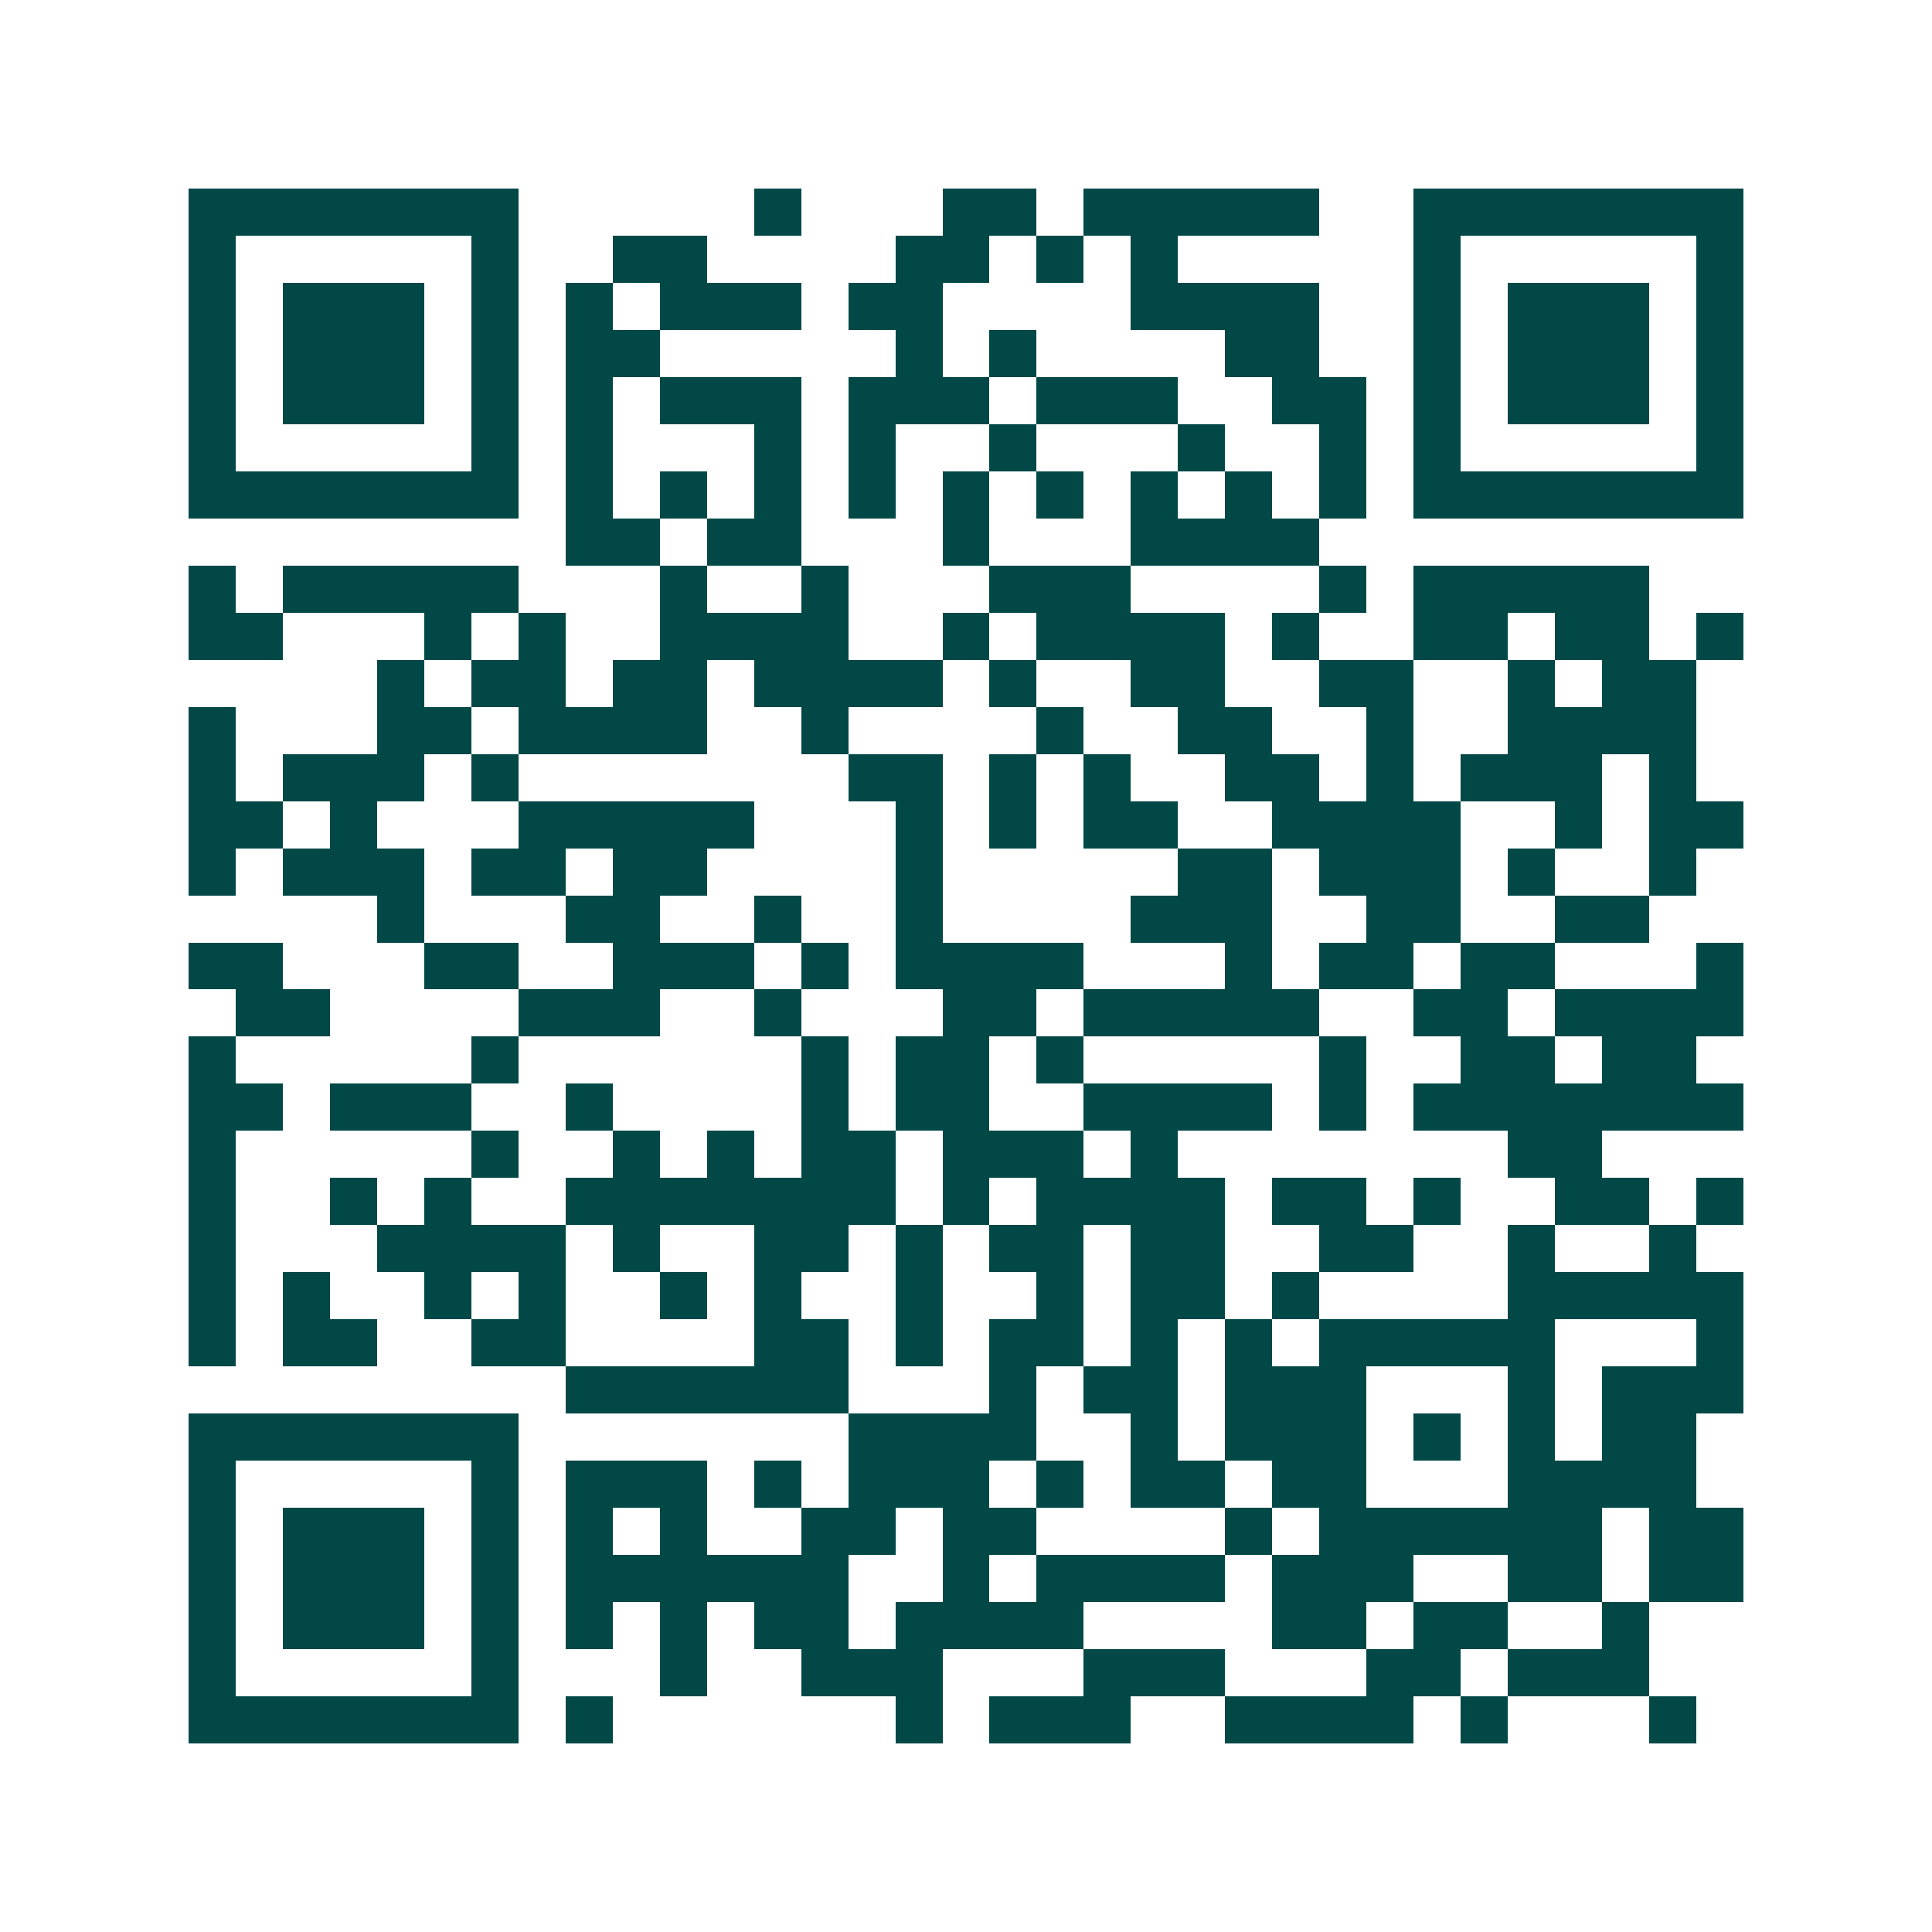 <svg xmlns="http://www.w3.org/2000/svg" width="200" height="200" viewBox="0 0 41 41" shape-rendering="crispEdges"><path fill="#ffffff" d="M0 0h41v41H0z"/><path stroke="#014847" d="M4 4.5h7m5 0h1m3 0h2m1 0h5m2 0h7M4 5.5h1m5 0h1m2 0h2m4 0h2m1 0h1m1 0h1m5 0h1m5 0h1M4 6.5h1m1 0h3m1 0h1m1 0h1m1 0h3m1 0h2m4 0h4m2 0h1m1 0h3m1 0h1M4 7.5h1m1 0h3m1 0h1m1 0h2m5 0h1m1 0h1m4 0h2m2 0h1m1 0h3m1 0h1M4 8.5h1m1 0h3m1 0h1m1 0h1m1 0h3m1 0h3m1 0h3m2 0h2m1 0h1m1 0h3m1 0h1M4 9.5h1m5 0h1m1 0h1m3 0h1m1 0h1m2 0h1m3 0h1m2 0h1m1 0h1m5 0h1M4 10.5h7m1 0h1m1 0h1m1 0h1m1 0h1m1 0h1m1 0h1m1 0h1m1 0h1m1 0h1m1 0h7M12 11.5h2m1 0h2m3 0h1m3 0h4M4 12.5h1m1 0h5m3 0h1m2 0h1m3 0h3m4 0h1m1 0h5M4 13.5h2m3 0h1m1 0h1m2 0h4m2 0h1m1 0h4m1 0h1m2 0h2m1 0h2m1 0h1M8 14.5h1m1 0h2m1 0h2m1 0h4m1 0h1m2 0h2m2 0h2m2 0h1m1 0h2M4 15.5h1m3 0h2m1 0h4m2 0h1m4 0h1m2 0h2m2 0h1m2 0h4M4 16.5h1m1 0h3m1 0h1m7 0h2m1 0h1m1 0h1m2 0h2m1 0h1m1 0h3m1 0h1M4 17.5h2m1 0h1m3 0h5m3 0h1m1 0h1m1 0h2m2 0h4m2 0h1m1 0h2M4 18.5h1m1 0h3m1 0h2m1 0h2m4 0h1m5 0h2m1 0h3m1 0h1m2 0h1M8 19.5h1m3 0h2m2 0h1m2 0h1m4 0h3m2 0h2m2 0h2M4 20.5h2m3 0h2m2 0h3m1 0h1m1 0h4m3 0h1m1 0h2m1 0h2m3 0h1M5 21.5h2m4 0h3m2 0h1m3 0h2m1 0h5m2 0h2m1 0h4M4 22.5h1m5 0h1m6 0h1m1 0h2m1 0h1m5 0h1m2 0h2m1 0h2M4 23.5h2m1 0h3m2 0h1m4 0h1m1 0h2m2 0h4m1 0h1m1 0h7M4 24.5h1m5 0h1m2 0h1m1 0h1m1 0h2m1 0h3m1 0h1m7 0h2M4 25.5h1m2 0h1m1 0h1m2 0h7m1 0h1m1 0h4m1 0h2m1 0h1m2 0h2m1 0h1M4 26.5h1m3 0h4m1 0h1m2 0h2m1 0h1m1 0h2m1 0h2m2 0h2m2 0h1m2 0h1M4 27.5h1m1 0h1m2 0h1m1 0h1m2 0h1m1 0h1m2 0h1m2 0h1m1 0h2m1 0h1m4 0h5M4 28.5h1m1 0h2m2 0h2m4 0h2m1 0h1m1 0h2m1 0h1m1 0h1m1 0h5m3 0h1M12 29.5h6m3 0h1m1 0h2m1 0h3m3 0h1m1 0h3M4 30.5h7m7 0h4m2 0h1m1 0h3m1 0h1m1 0h1m1 0h2M4 31.5h1m5 0h1m1 0h3m1 0h1m1 0h3m1 0h1m1 0h2m1 0h2m3 0h4M4 32.5h1m1 0h3m1 0h1m1 0h1m1 0h1m2 0h2m1 0h2m4 0h1m1 0h6m1 0h2M4 33.5h1m1 0h3m1 0h1m1 0h6m2 0h1m1 0h4m1 0h3m2 0h2m1 0h2M4 34.5h1m1 0h3m1 0h1m1 0h1m1 0h1m1 0h2m1 0h4m4 0h2m1 0h2m2 0h1M4 35.5h1m5 0h1m3 0h1m2 0h3m3 0h3m3 0h2m1 0h3M4 36.5h7m1 0h1m6 0h1m1 0h3m2 0h4m1 0h1m3 0h1"/></svg>
